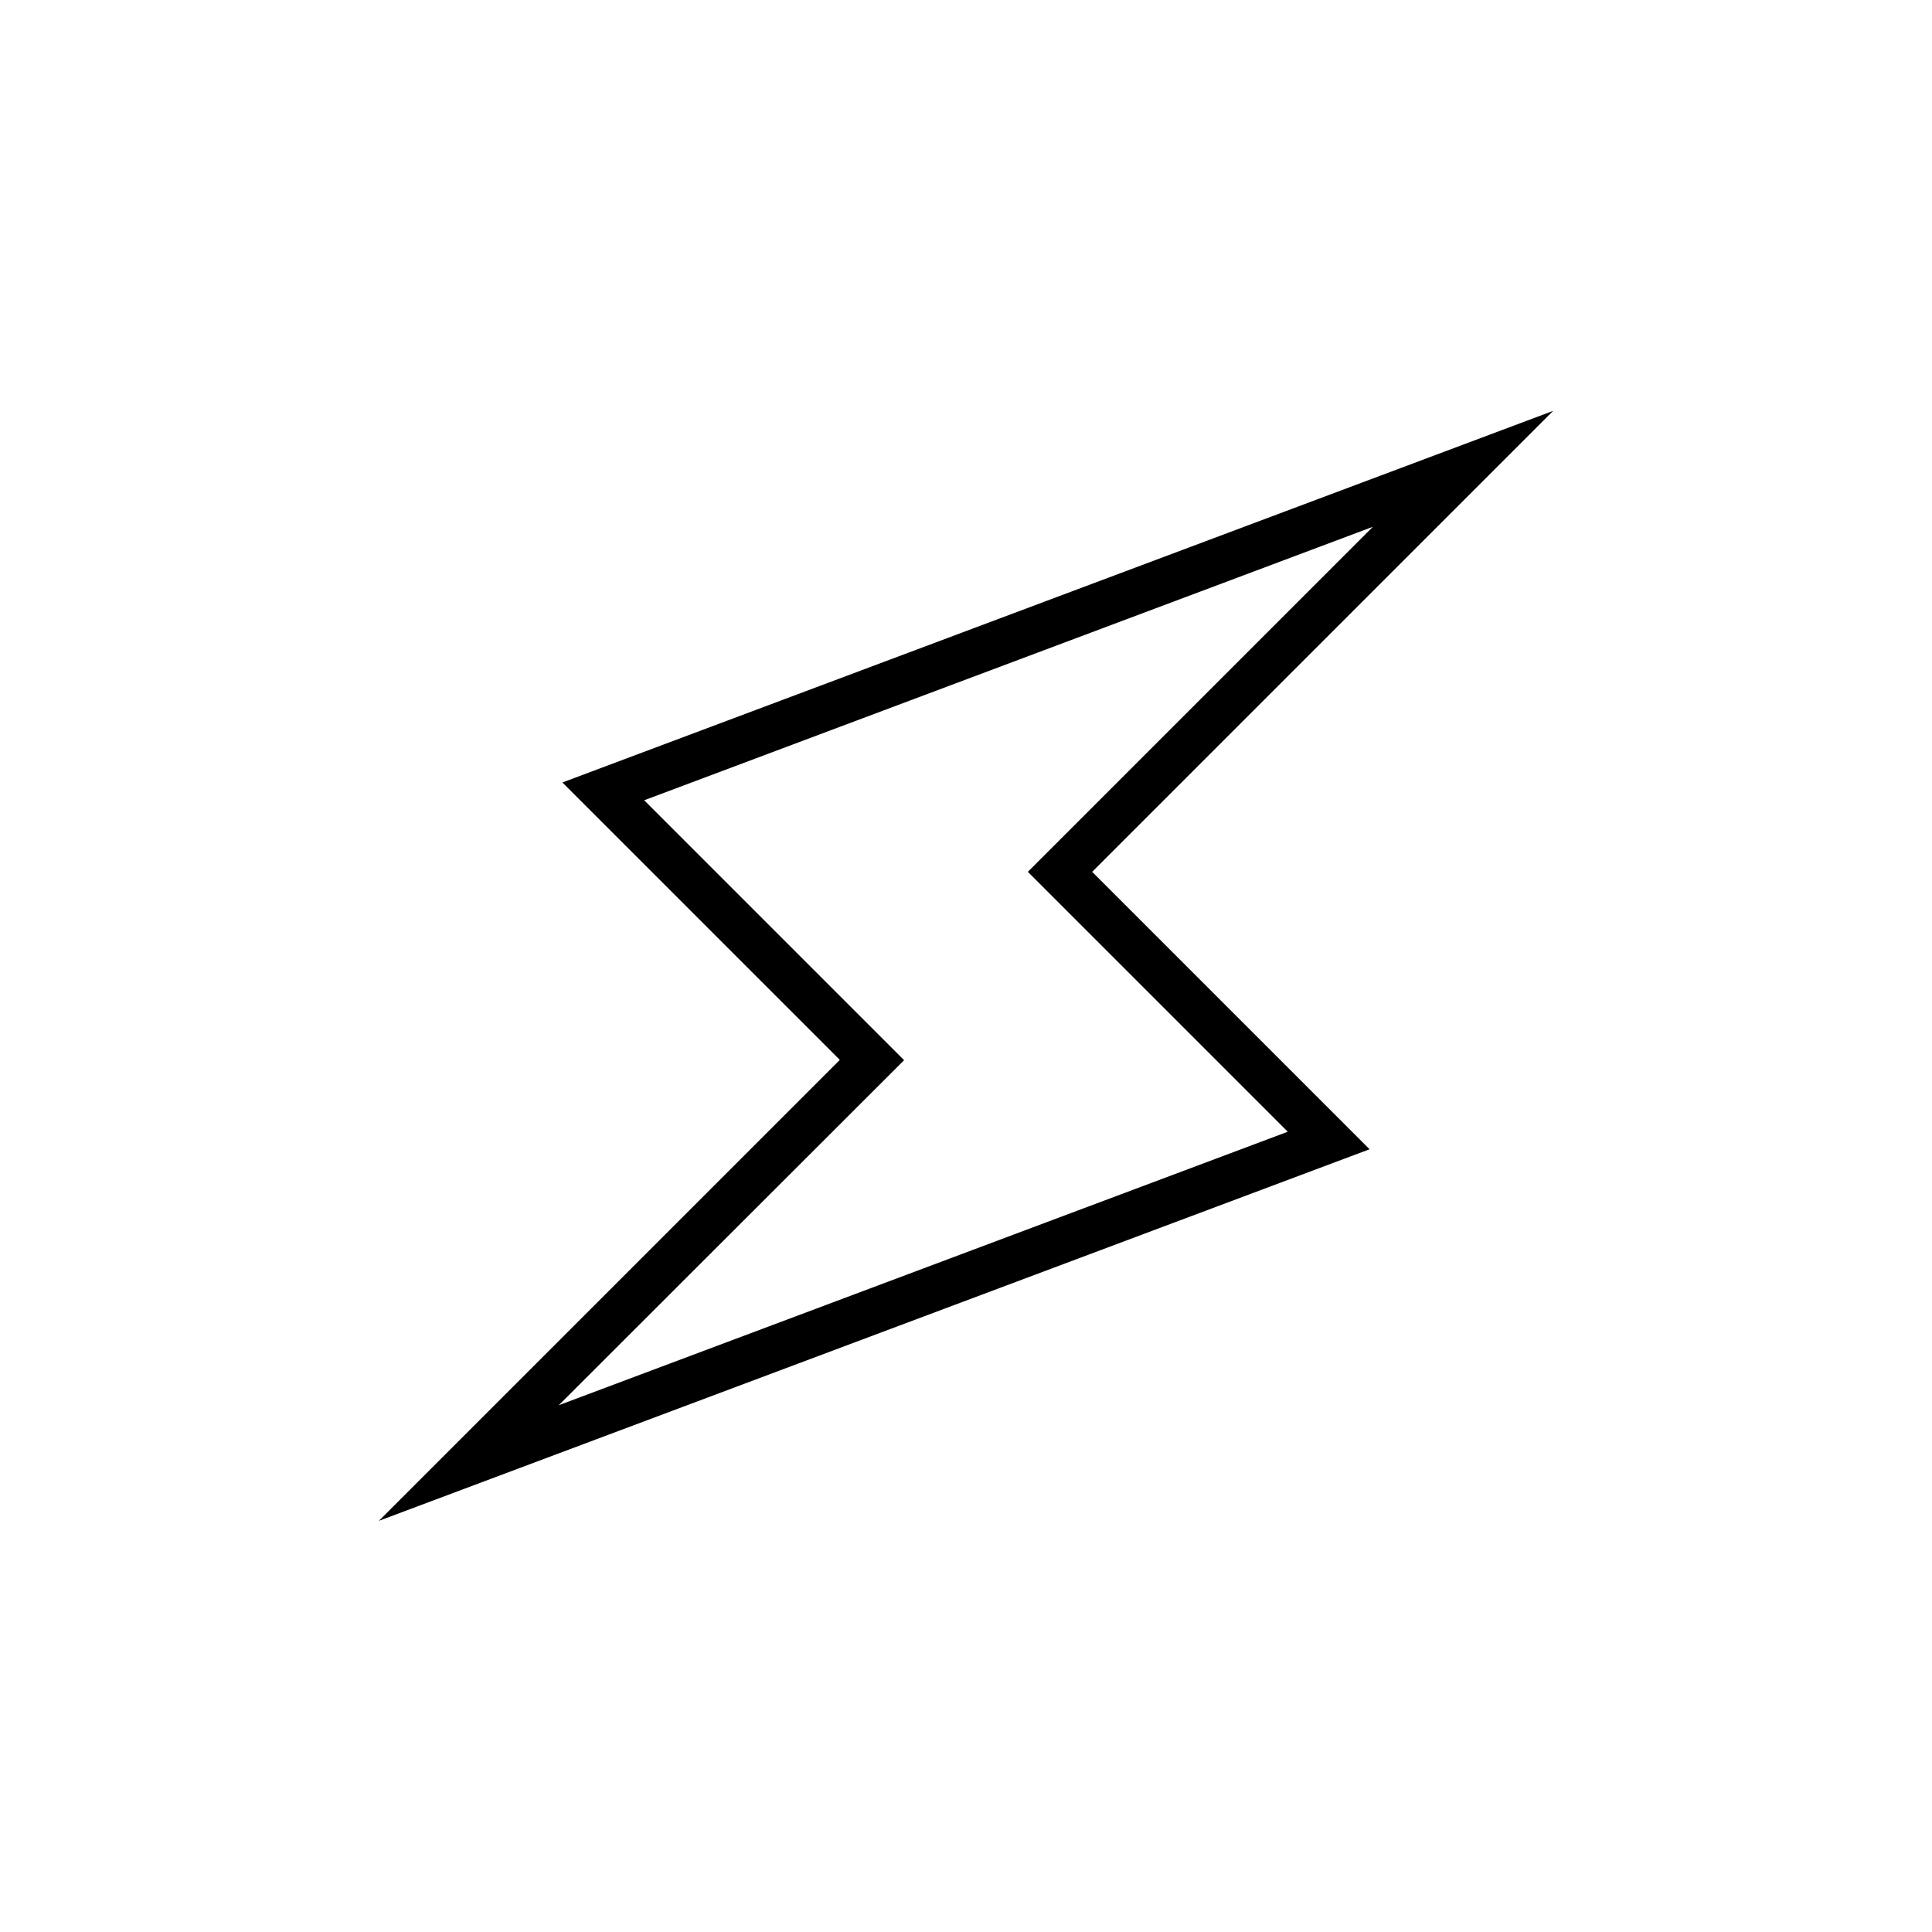 <?xml version="1.0" encoding="UTF-8"?> <svg xmlns="http://www.w3.org/2000/svg" viewBox="0 0 100 100" fill-rule="evenodd"><path d="m19.609 78.719 23.859-23.859-14.359-14.359 51.281-19.234-23.859 23.859 14.359 14.359zm13.734-37.297 13.453 13.453-17.875 17.859 37.734-14.156-13.453-13.453 17.859-17.859z"></path></svg> 